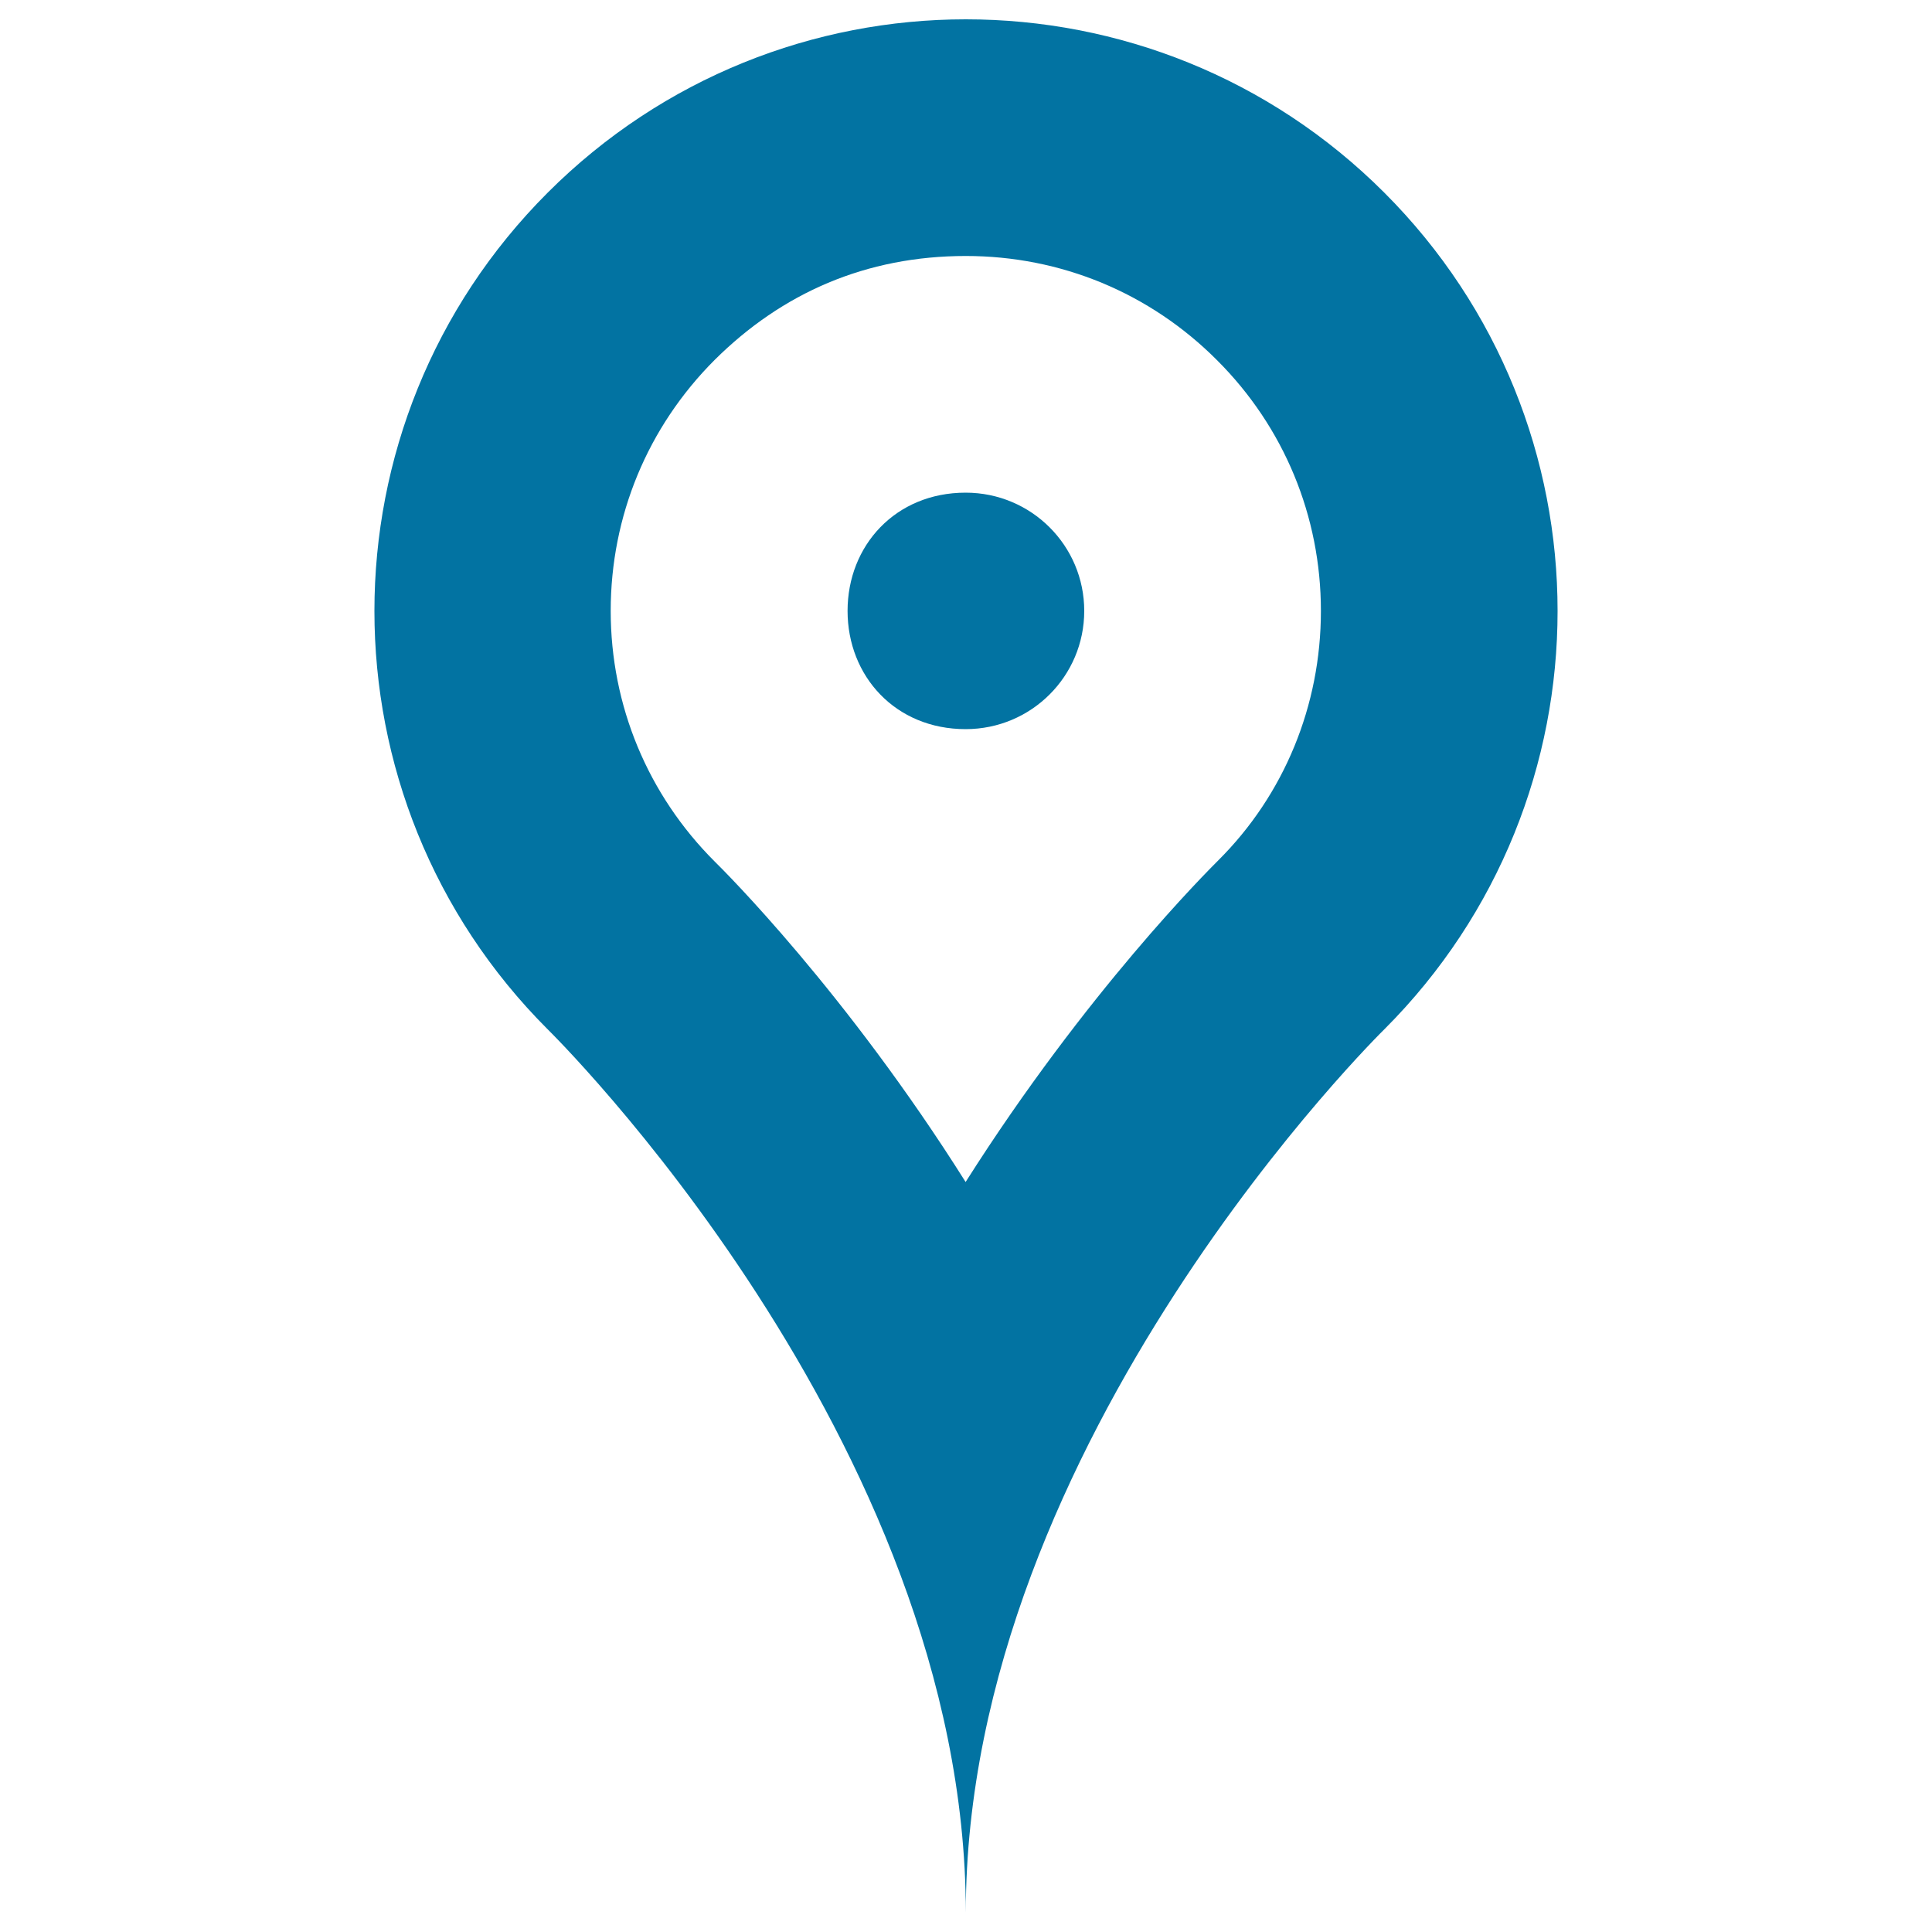 <svg xmlns="http://www.w3.org/2000/svg" viewBox="0 0 1000 1000" style="fill:#0273a2">
<title>Location Pointer SVG icon</title>
<g><g id="map_x5F_pin_x5F_stroke"><g><path d="M499.9,132.5c49.2,0,95.3,19.1,130,53.9c34.7,34.6,53.8,80.8,53.8,129.8c0,49.1-19.1,95.2-53,129c-5.1,5.1-68.5,68.1-130.9,166.6c-61.9-98.3-125-161.1-129.8-165.8c-34.7-34.6-53.9-80.8-53.9-129.8c0-49.1,19.1-95.2,53.8-129.9C404.8,151.6,448.3,132.5,499.9,132.5 M499.9,10c-78.2,0-156.6,29.9-216.4,89.7c-119.6,119.6-119.6,313.5,0,433.1c0,0,216.4,212.2,216.4,457.2c0-245,216.6-457.2,216.6-457.2c119.6-119.6,119.6-313.5,0-433.1C656.7,39.9,578.3,10,499.9,10L499.9,10z"/><path d="M561.2,316.2c0,33.8-27.4,61.2-61.4,61.2c-36.3,0-61.1-27.4-61.1-61.2c0-33.8,24.8-61.2,61.1-61.2C533.8,255,561.2,282.4,561.2,316.2z"/></g></g></g>
</svg>